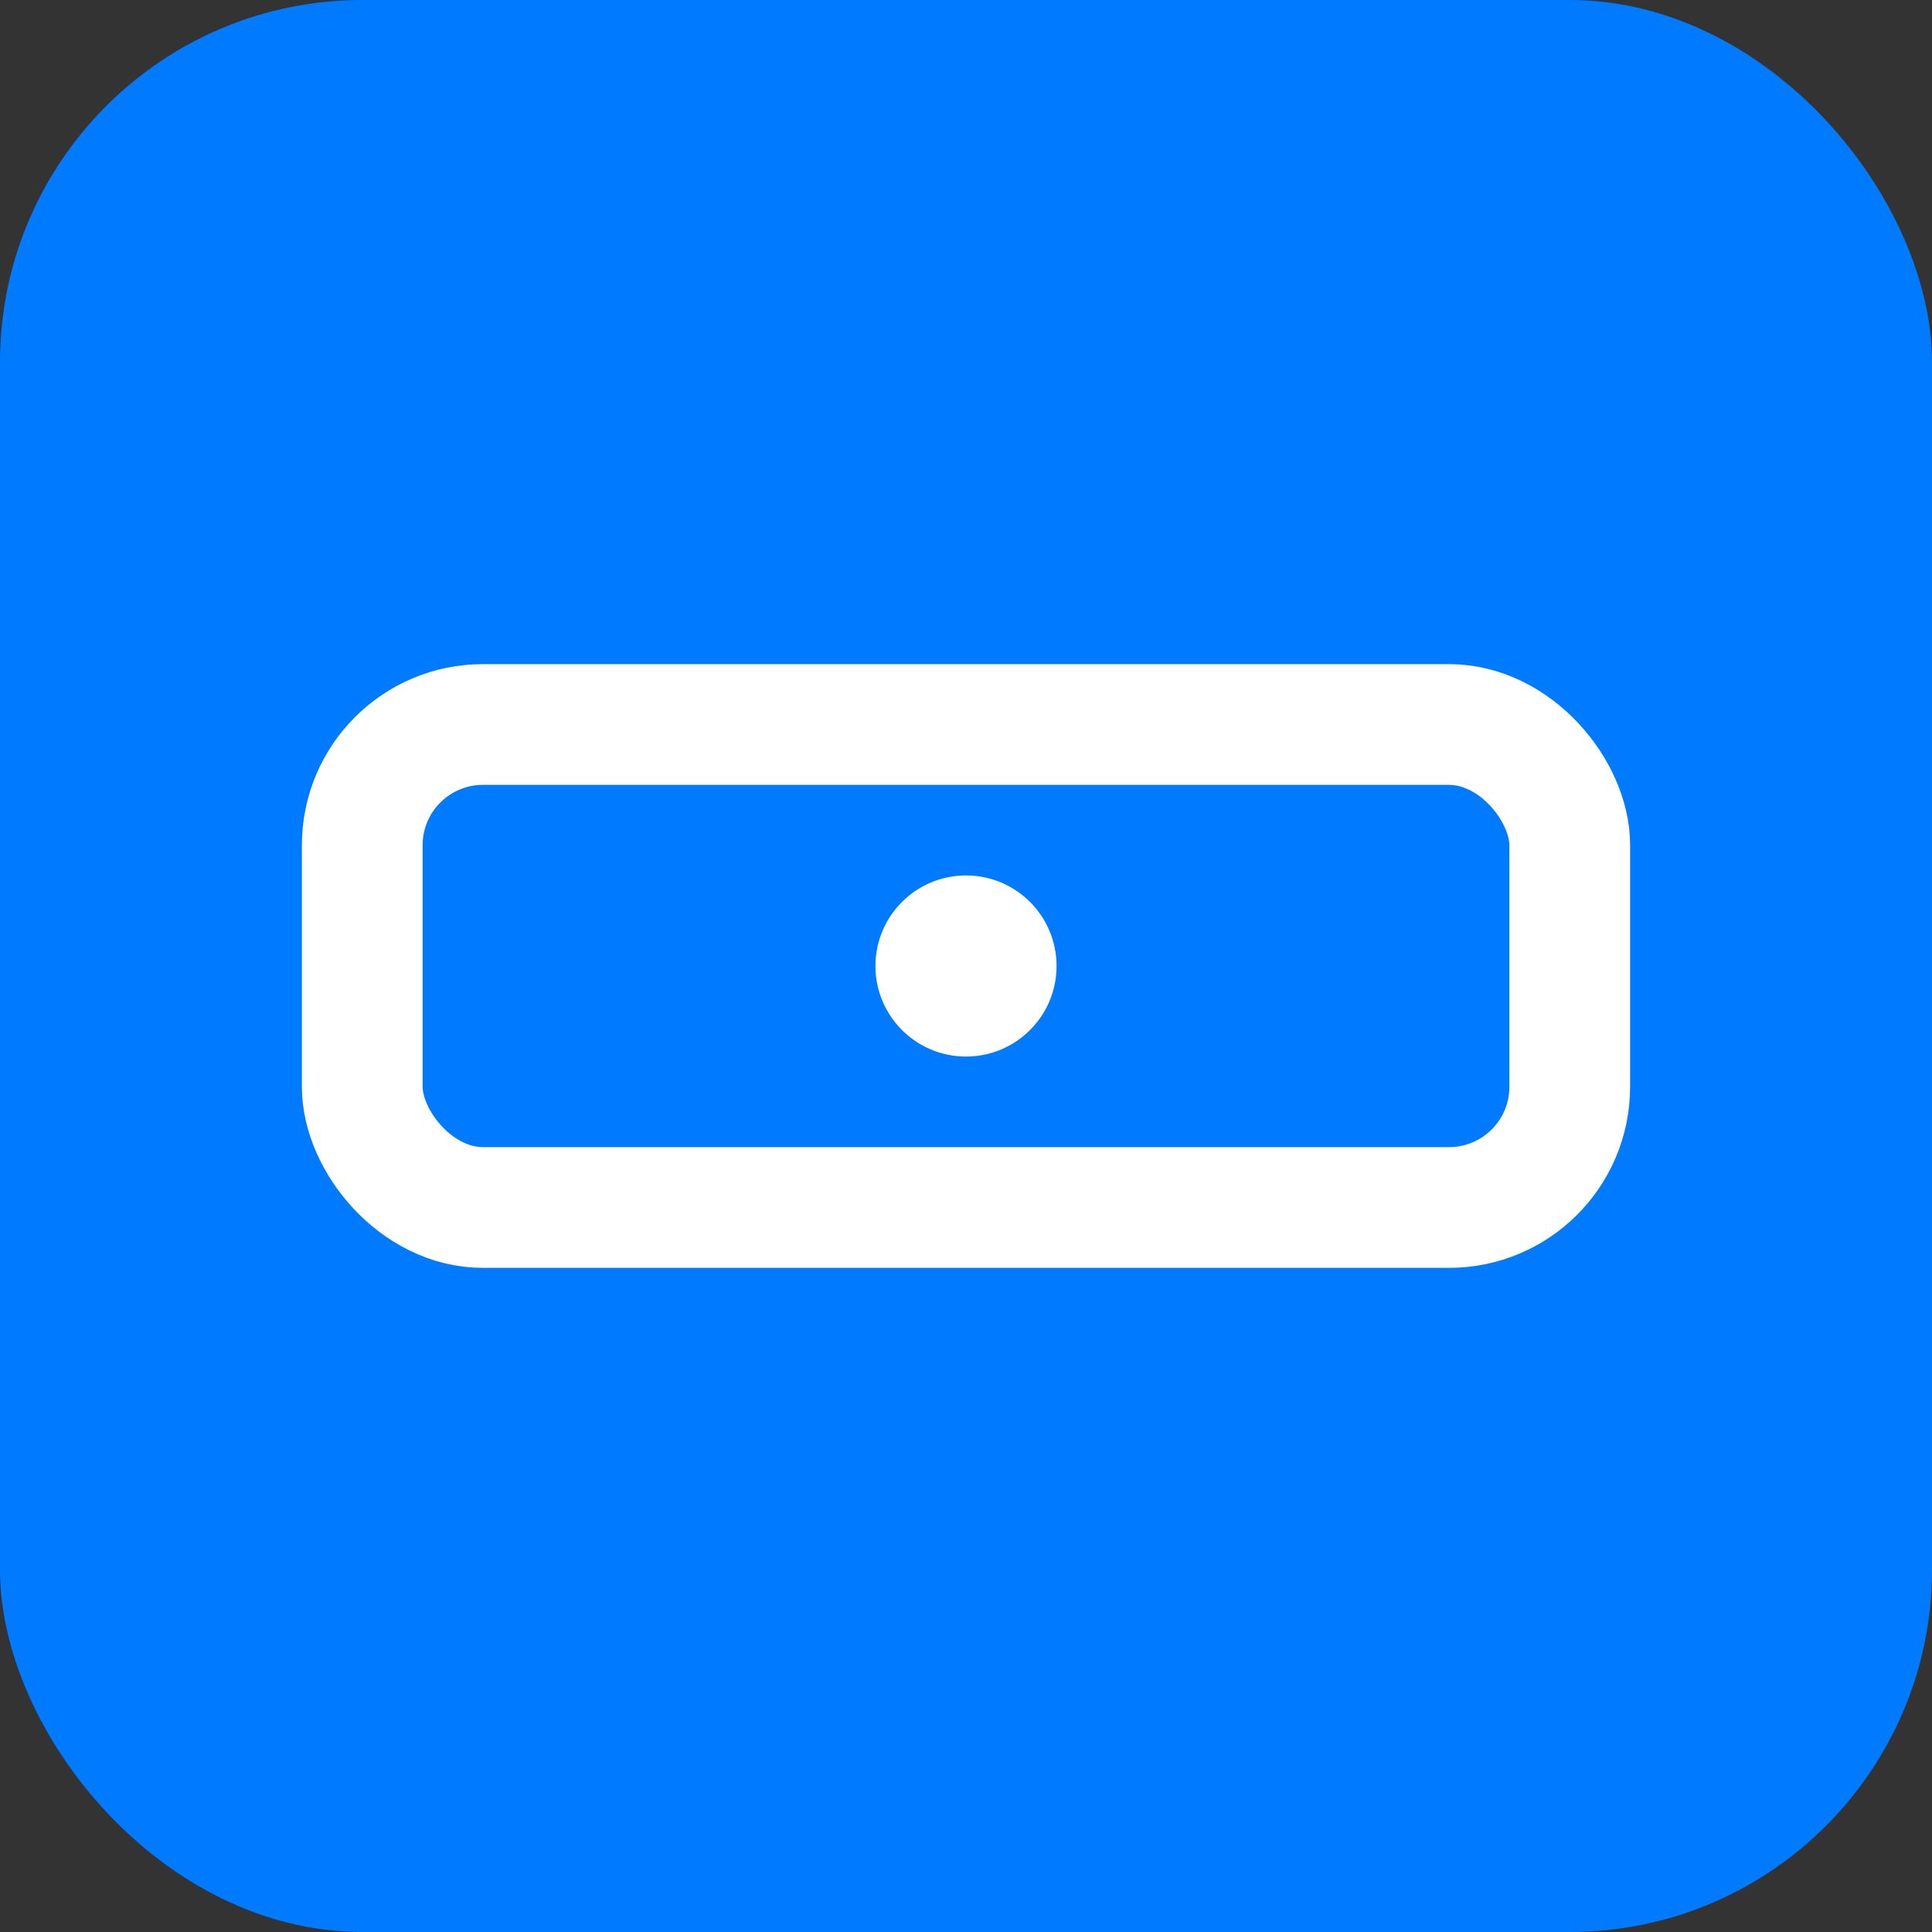 <svg width="32" height="32" viewBox="0 0 32 32" xmlns="http://www.w3.org/2000/svg">
  <rect x="0" y="0" width="32" height="32" fill="#333333" stroke="none"/>
  <!-- Background -->
  <rect width="32" height="32" fill="#007AFF" rx="6"/>
  
  <!-- Invisible Character Representation -->
  <rect x="6" y="12" width="20" height="8" fill="none" stroke="white" stroke-width="2" rx="2"/>
  
  <!-- Center Dot -->
  <circle cx="16" cy="16" r="1.5" fill="white"/>
</svg>